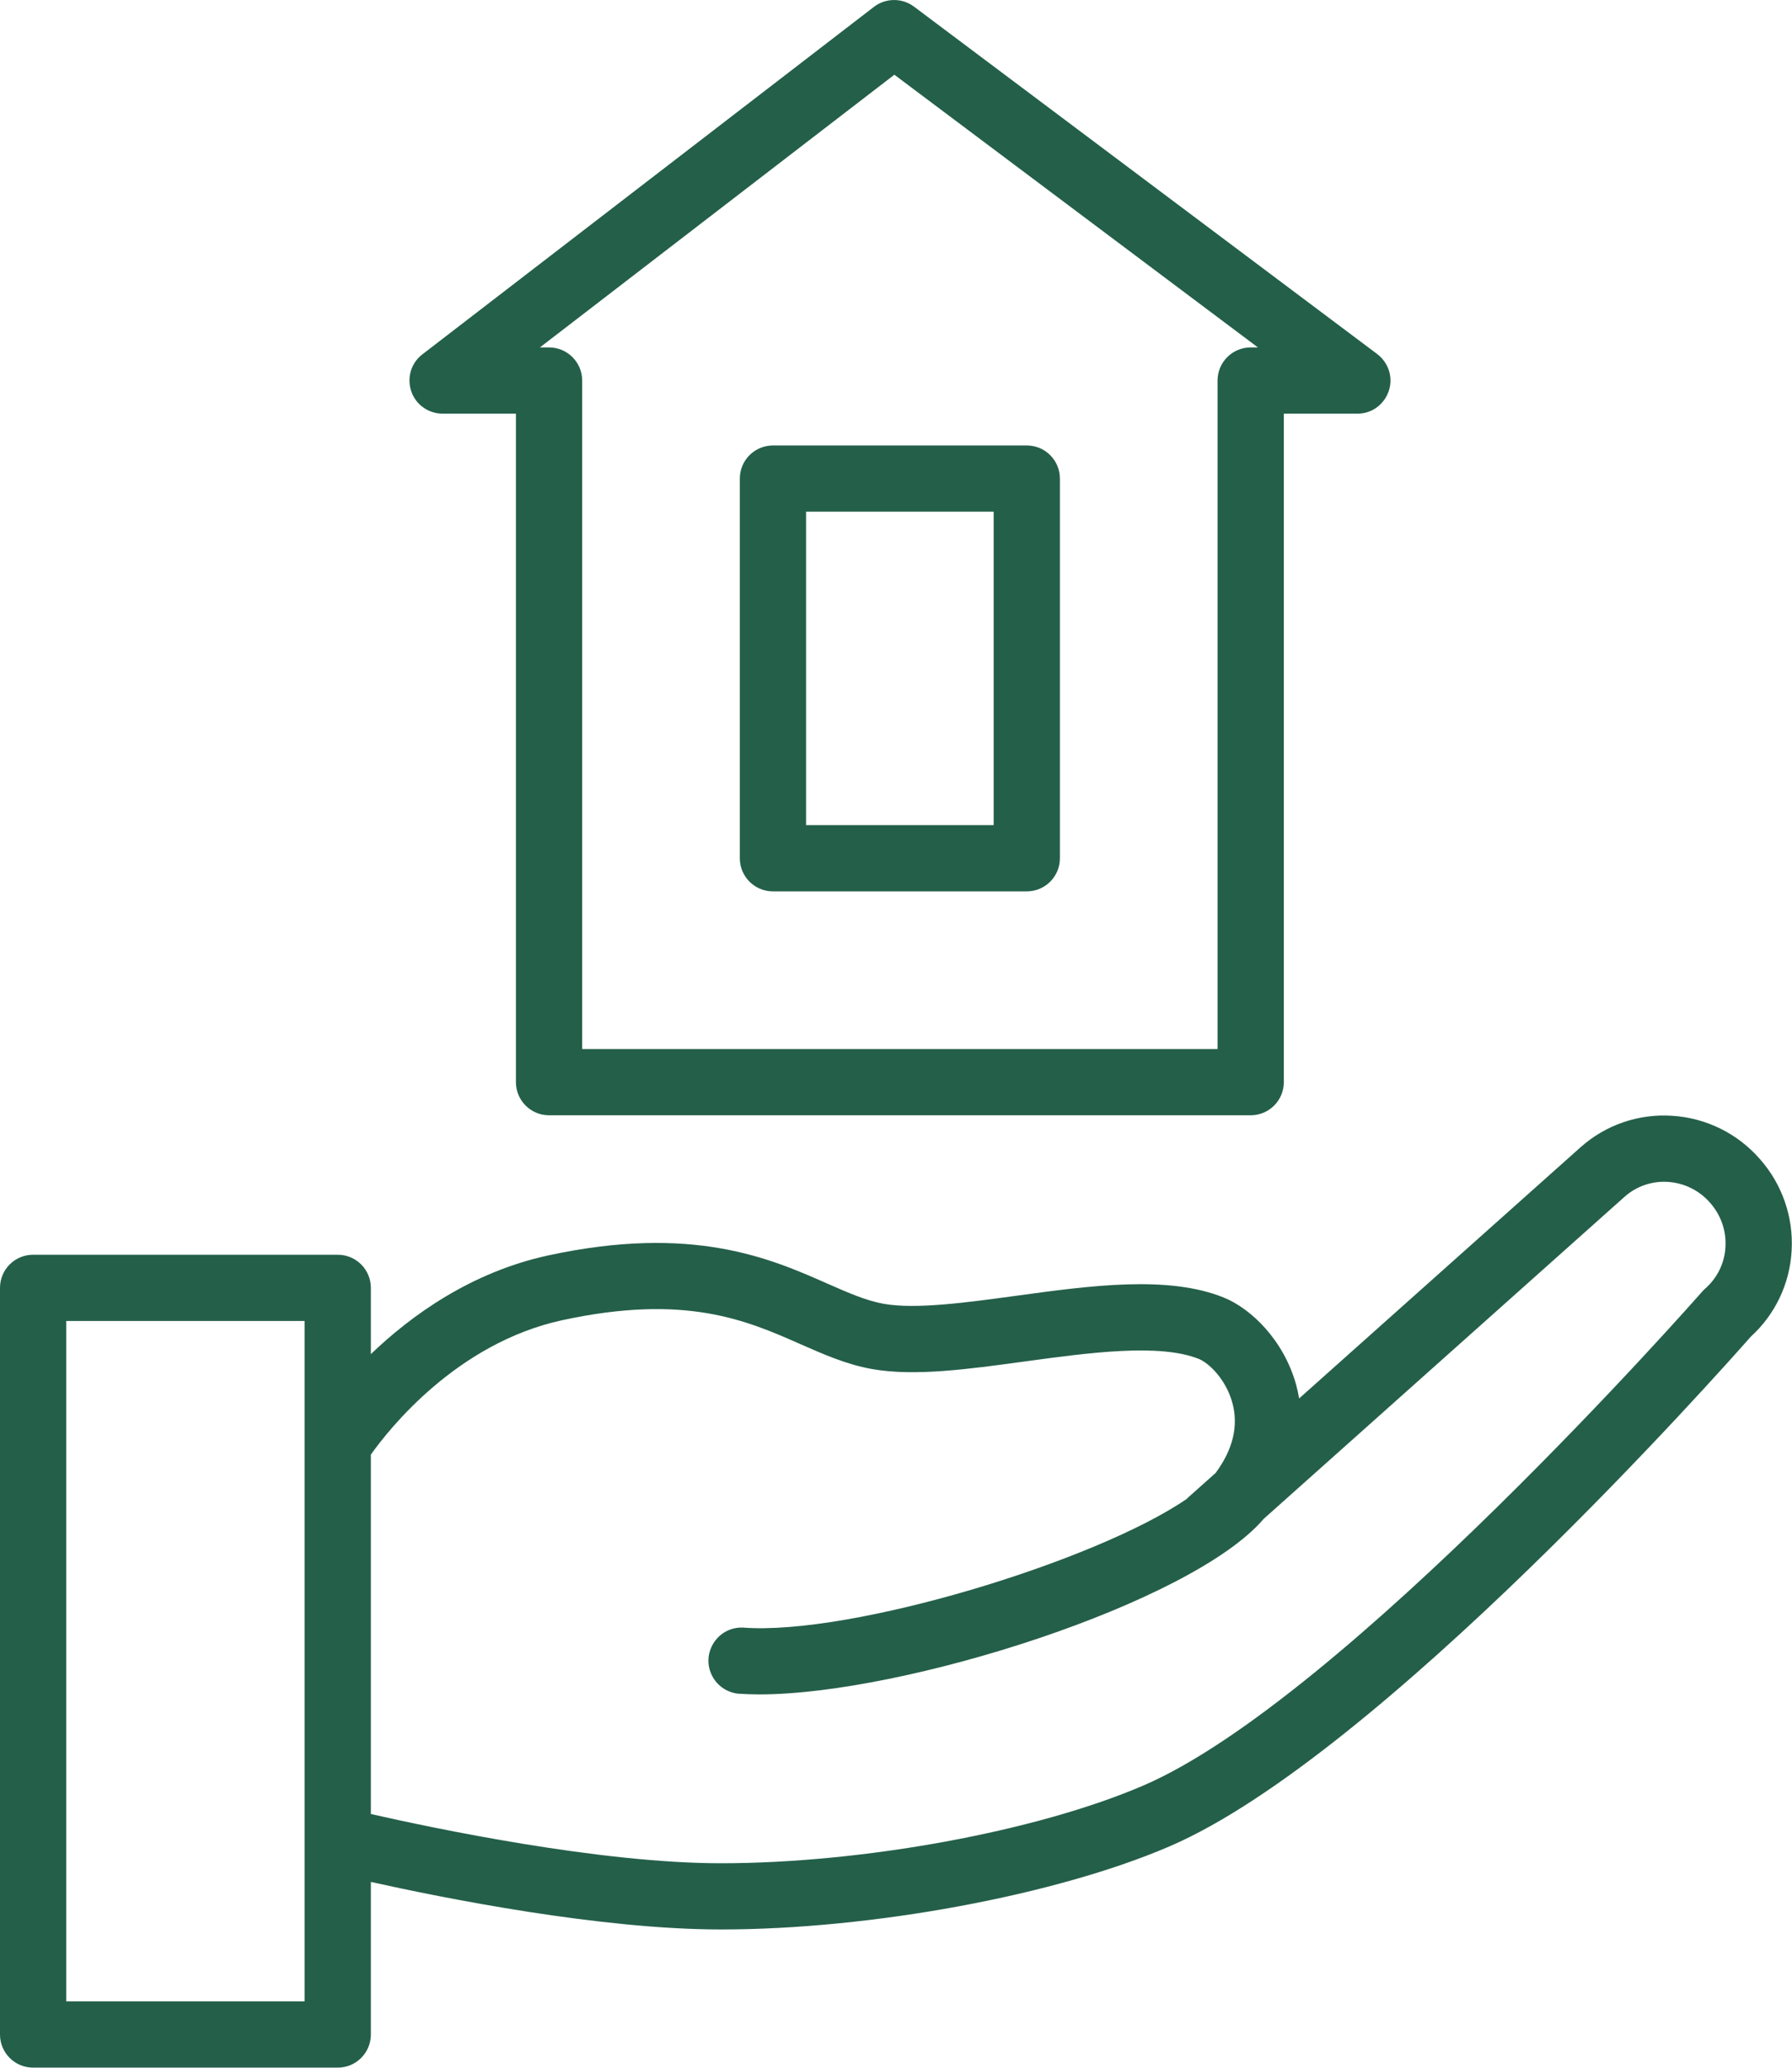 <?xml version="1.0" encoding="UTF-8"?> <svg xmlns="http://www.w3.org/2000/svg" viewBox="0 0 56.81 65.55" data-guides="{&quot;vertical&quot;:[],&quot;horizontal&quot;:[]}"><path fill="#245f4a" stroke="#245f4a" fill-opacity="1" stroke-width="0" stroke-opacity="1" color="rgb(51, 51, 51)" fill-rule="evenodd" id="tSvg1480229a3d7" title="Path 3" d="M55.789 36.74C55.083 35.931 54.082 35.438 53.01 35.372C51.949 35.301 50.903 35.66 50.109 36.368C47.134 39.023 44.16 41.678 41.185 44.333C41.161 44.188 41.13 44.046 41.092 43.905C40.696 42.475 39.656 41.484 38.798 41.135C37.029 40.42 34.582 40.755 32.215 41.078C30.649 41.292 29.03 41.514 28.017 41.333C27.456 41.233 26.882 40.98 26.218 40.687C24.418 39.893 21.953 38.807 17.37 39.801C14.927 40.334 13.038 41.699 11.757 42.928C11.757 42.228 11.757 41.527 11.757 40.827C11.757 40.247 11.287 39.777 10.707 39.777C7.488 39.777 4.269 39.777 1.05 39.777C0.47 39.777 0 40.247 0 40.827C0 48.717 0 56.607 0 64.497C0 65.077 0.47 65.547 1.05 65.547C4.269 65.547 7.488 65.547 10.707 65.547C11.287 65.547 11.757 65.077 11.757 64.497C11.757 62.884 11.757 61.272 11.757 59.66C14.079 60.176 19.034 61.167 22.852 61.167C27.627 61.167 33.478 60.083 37.078 58.532C43.706 55.681 54.62 43.378 55.504 42.374C56.276 41.672 56.741 40.694 56.798 39.652C56.861 38.586 56.498 37.539 55.789 36.74ZM9.657 63.447C7.138 63.447 4.62 63.447 2.101 63.447C2.101 56.258 2.101 49.068 2.101 41.878C4.62 41.878 7.138 41.878 9.657 41.878C9.657 49.068 9.657 56.258 9.657 63.447ZM54.062 40.847C54.028 40.877 53.996 40.909 53.967 40.942C53.853 41.072 42.581 53.879 36.248 56.603C32.88 58.054 27.372 59.068 22.852 59.068C19.011 59.068 13.738 57.957 11.757 57.507C11.757 53.709 11.757 49.911 11.757 46.113C12.329 45.307 14.477 42.583 17.816 41.854C21.731 41.005 23.665 41.857 25.37 42.609C26.125 42.942 26.839 43.257 27.647 43.401C28.986 43.64 30.693 43.406 32.5 43.159C34.498 42.886 36.76 42.577 38.009 43.082C38.325 43.21 38.862 43.724 39.067 44.465C39.269 45.198 39.09 45.948 38.537 46.696C38.244 46.957 37.951 47.219 37.658 47.48C37.646 47.492 37.637 47.504 37.626 47.515C34.74 49.498 26.978 51.859 23.551 51.597C22.743 51.567 22.204 52.422 22.582 53.138C22.744 53.444 23.046 53.651 23.391 53.691C23.605 53.707 23.834 53.715 24.077 53.715C28.676 53.715 37.785 50.818 40.063 48.149C43.876 44.745 47.69 41.342 51.503 37.939C51.879 37.604 52.374 37.435 52.877 37.468C53.392 37.501 53.873 37.739 54.212 38.128C54.557 38.519 54.73 39.017 54.701 39.531C54.674 40.038 54.443 40.513 54.062 40.847ZM14.031 13.114C14.806 13.114 15.581 13.114 16.356 13.114C16.356 20.178 16.356 27.242 16.356 34.306C16.356 34.886 16.826 35.356 17.406 35.356C24.821 35.356 32.235 35.356 39.65 35.356C40.229 35.356 40.7 34.886 40.7 34.306C40.7 27.242 40.7 20.178 40.7 13.114C41.476 13.114 42.253 13.114 43.03 13.114C43.838 13.114 44.343 12.239 43.939 11.539C43.868 11.416 43.773 11.309 43.66 11.224C38.765 7.553 33.87 3.881 28.975 0.21C28.598 -0.072 28.079 -0.069 27.705 0.218C22.934 3.889 18.163 7.56 13.392 11.232C12.751 11.724 12.884 12.726 13.631 13.034C13.758 13.087 13.894 13.114 14.031 13.114ZM28.353 2.369C32.195 5.251 36.037 8.132 39.879 11.014C39.802 11.014 39.726 11.014 39.649 11.014C39.069 11.014 38.599 11.484 38.599 12.064C38.599 19.128 38.599 26.192 38.599 33.256C31.884 33.256 25.17 33.256 18.456 33.256C18.456 26.192 18.456 19.128 18.456 12.064C18.456 11.484 17.985 11.014 17.406 11.014C17.309 11.014 17.213 11.014 17.116 11.014C20.862 8.132 24.607 5.251 28.353 2.369Z"></path><path fill="#245f4a" stroke="#245f4a" fill-opacity="1" stroke-width="0" stroke-opacity="1" color="rgb(51, 51, 51)" fill-rule="evenodd" id="tSvg83300e07c3" title="Path 4" d="M24.504 28.258C27.186 28.258 29.869 28.258 32.551 28.258C33.131 28.258 33.601 27.788 33.601 27.208C33.601 23.196 33.601 19.184 33.601 15.172C33.601 14.592 33.131 14.122 32.551 14.122C29.869 14.122 27.186 14.122 24.504 14.122C23.924 14.122 23.454 14.592 23.454 15.172C23.454 19.184 23.454 23.196 23.454 27.208C23.454 27.788 23.924 28.258 24.504 28.258ZM25.554 16.221C27.537 16.221 29.519 16.221 31.501 16.221C31.501 19.533 31.501 22.846 31.501 26.158C29.519 26.158 27.537 26.158 25.554 26.158C25.554 22.846 25.554 19.533 25.554 16.221Z"></path><defs></defs></svg> 